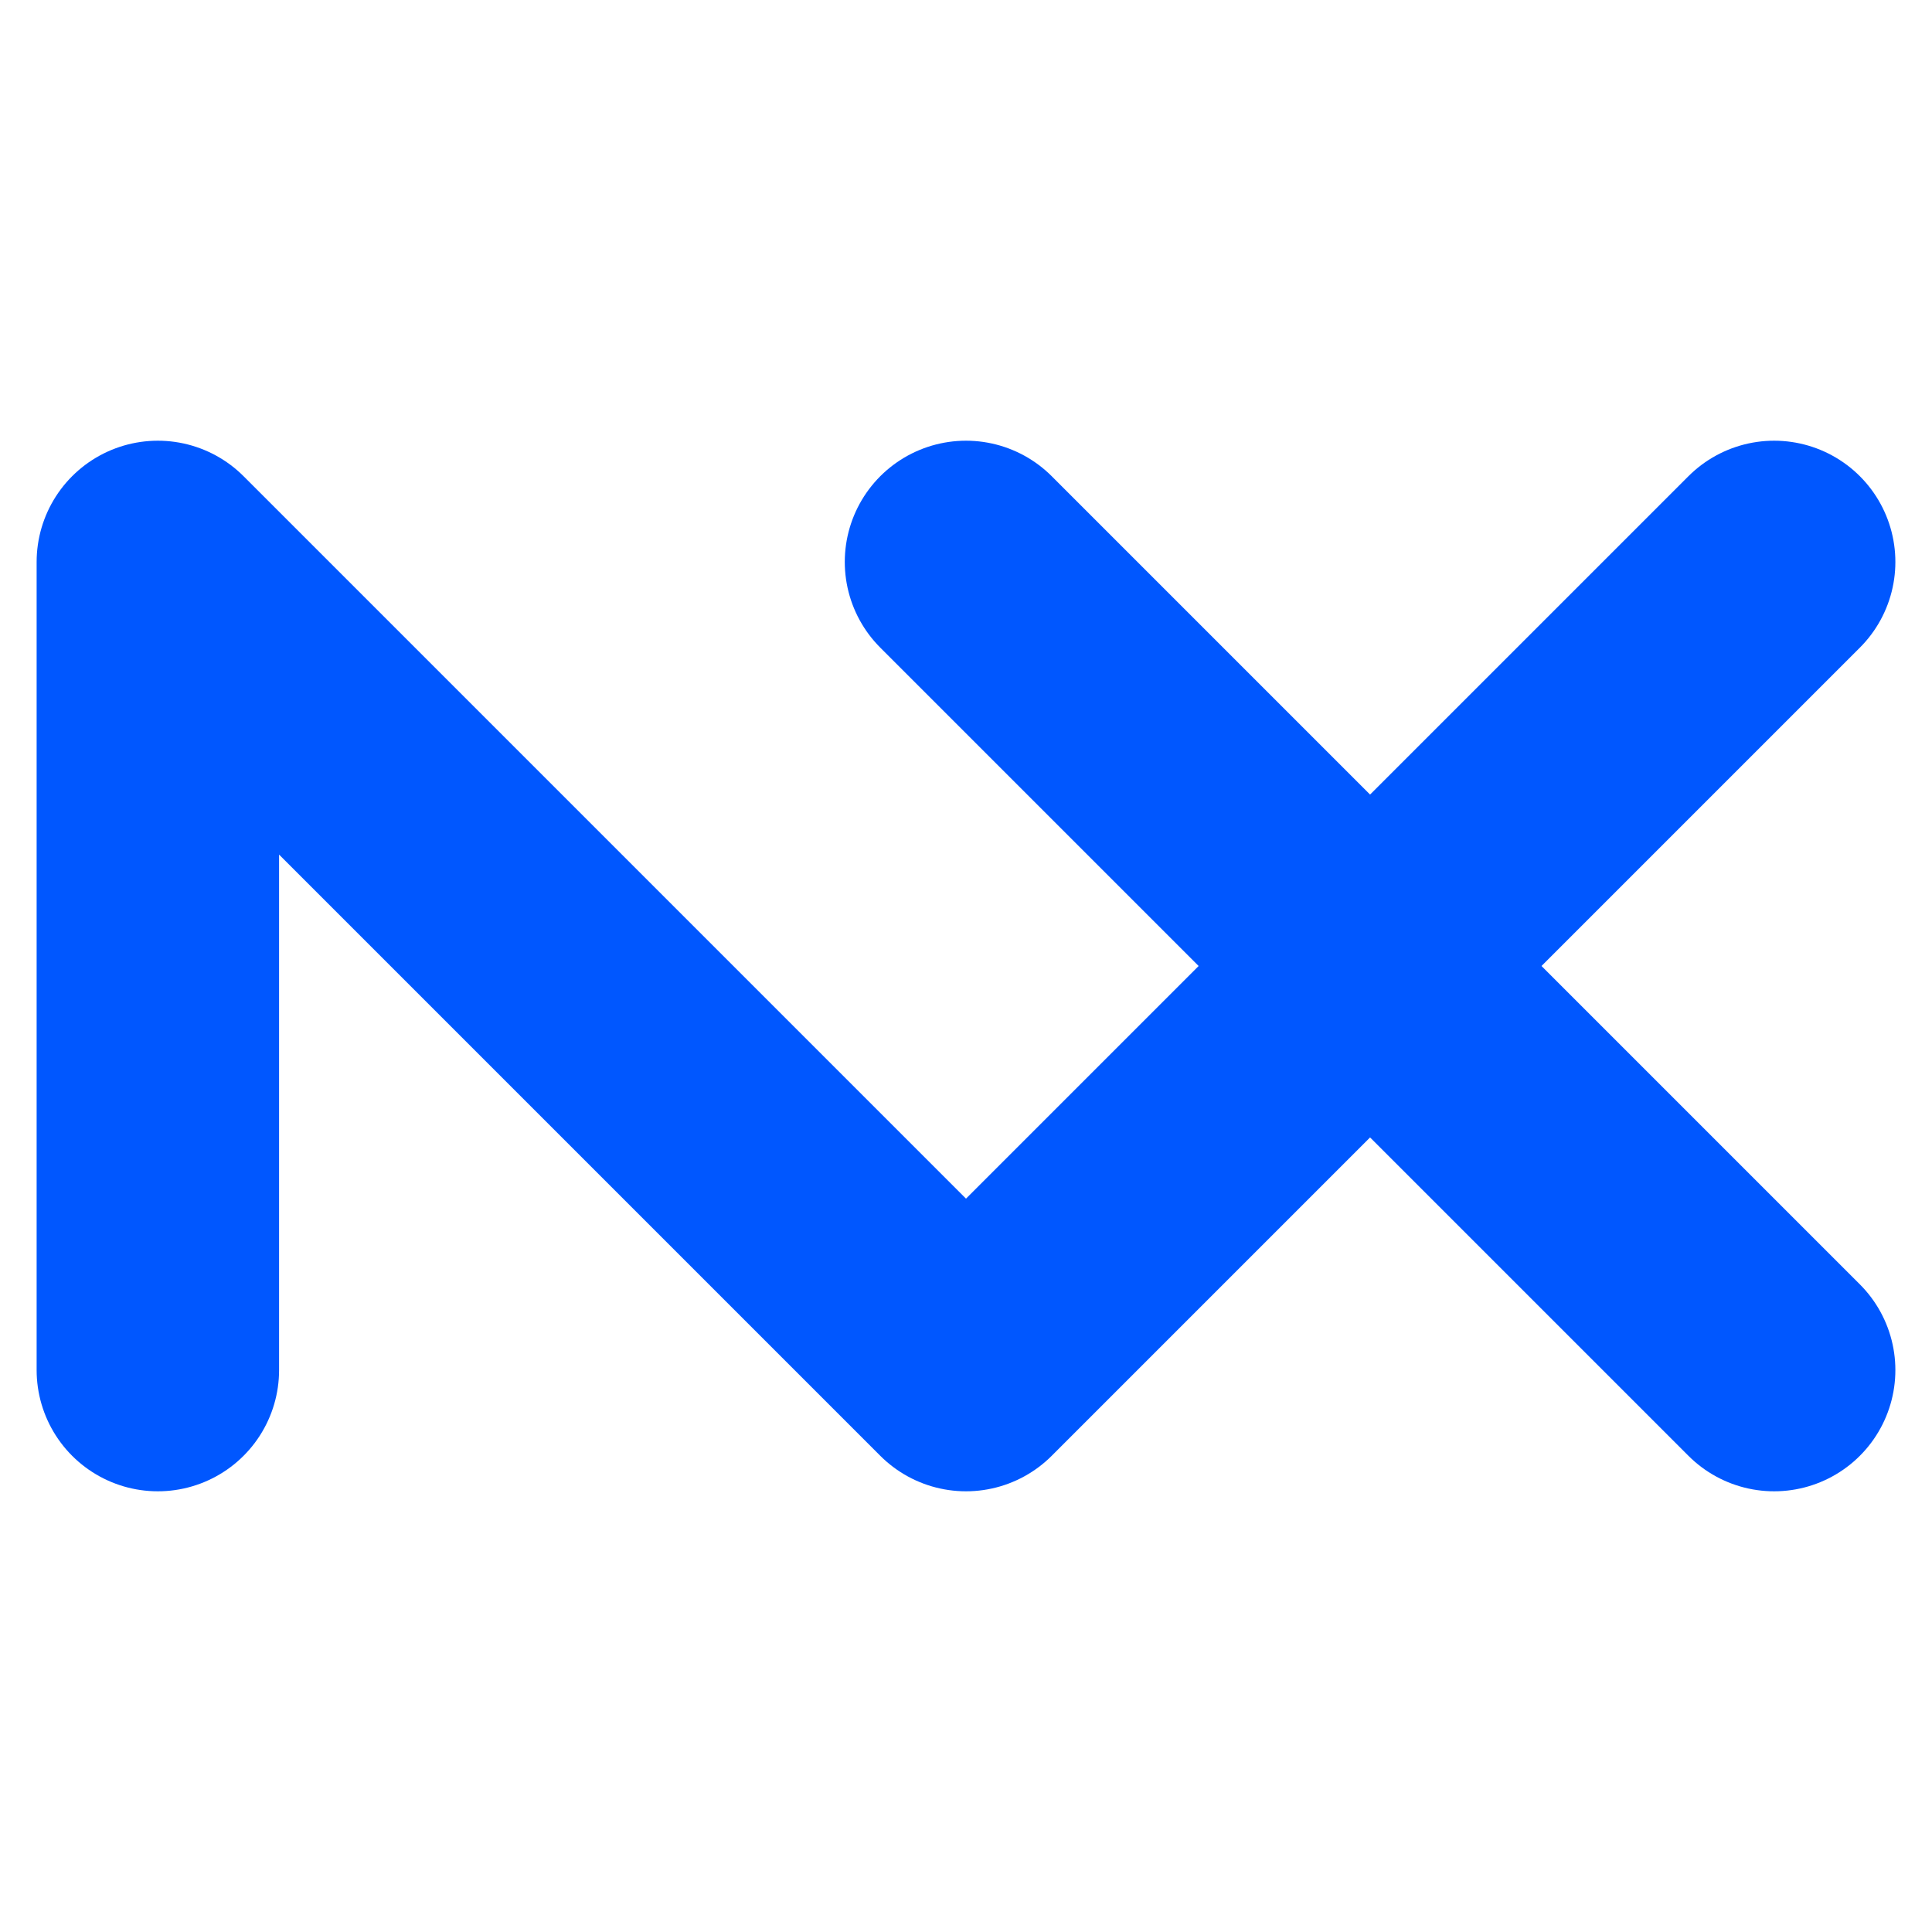 <svg width="500" height="500" viewBox="0 0 500 500" fill="none" xmlns="http://www.w3.org/2000/svg">
<path d="M40.852 354.574V145.426L250 354.574L459.148 145.426M250 145.426L459.148 354.574" stroke="#0057FF" stroke-width="62.744" stroke-linecap="round" stroke-linejoin="round"/>
</svg>
